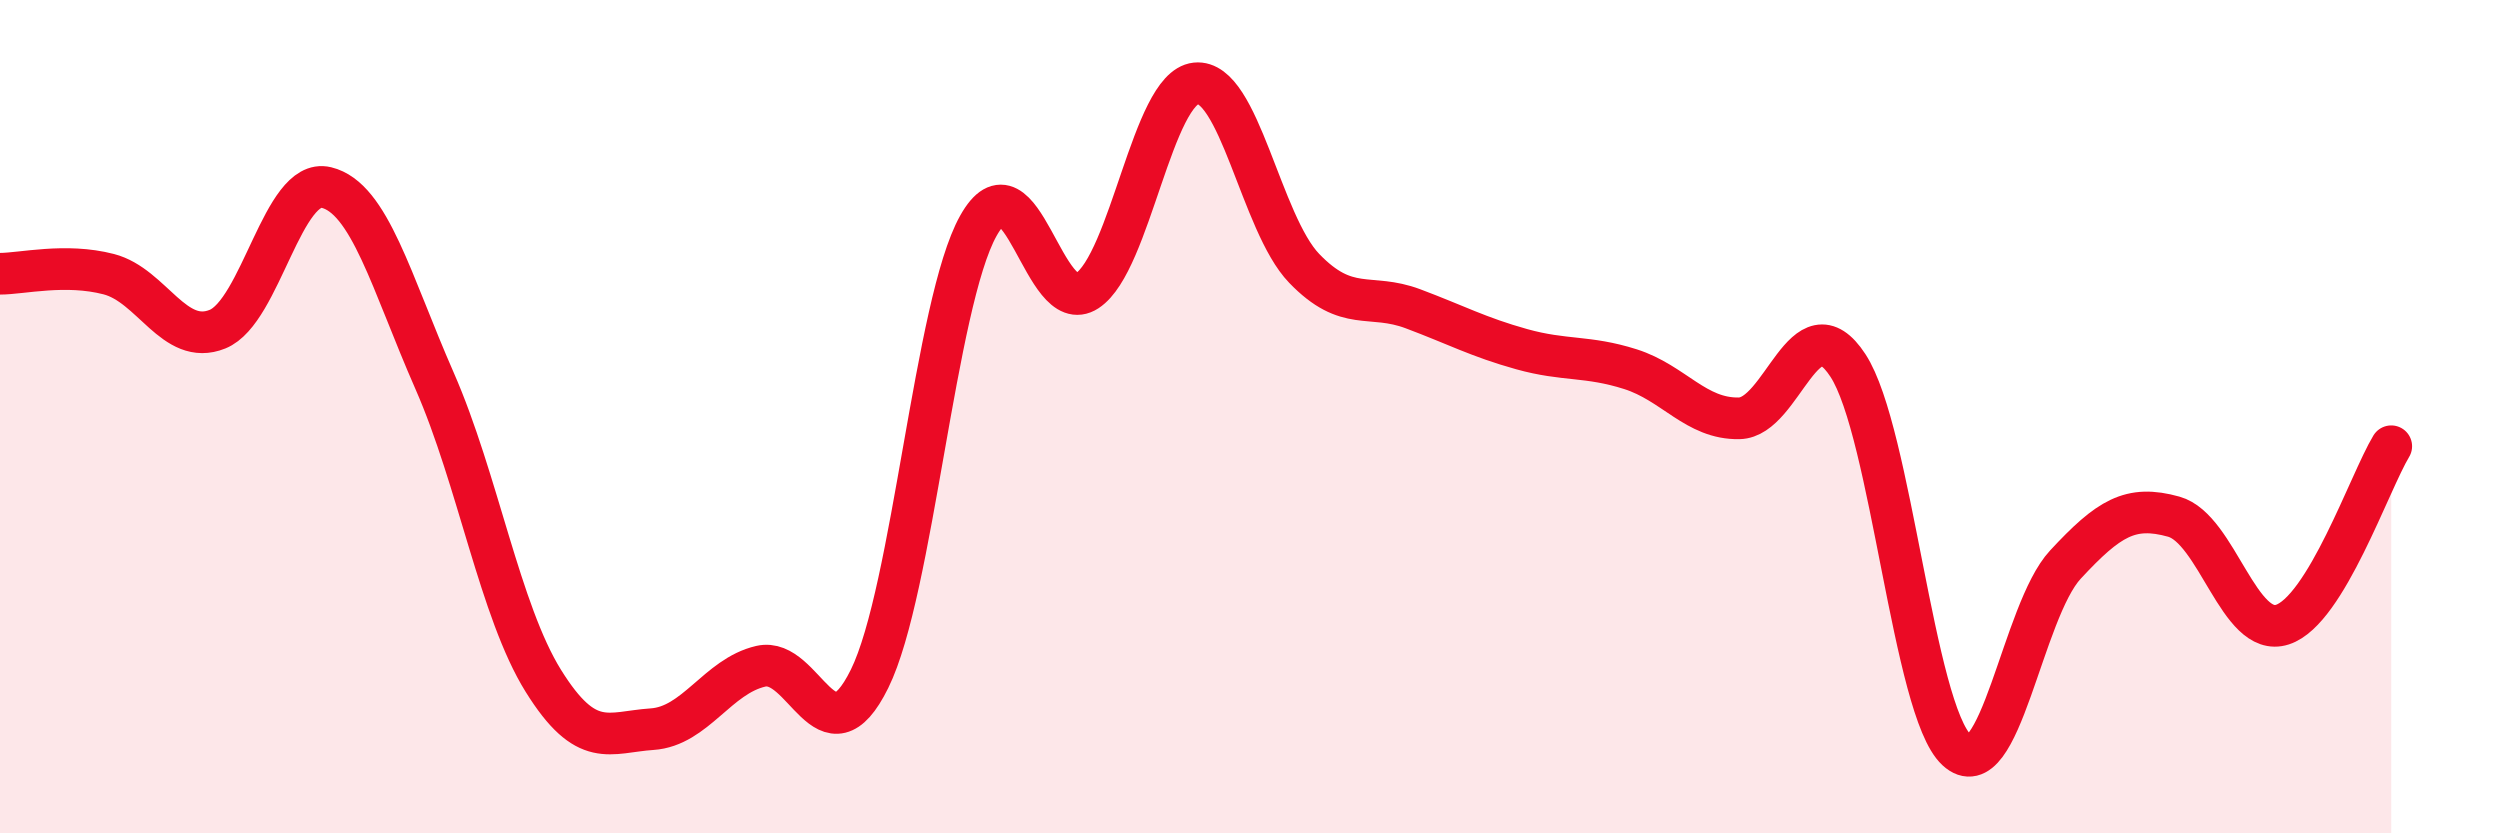 
    <svg width="60" height="20" viewBox="0 0 60 20" xmlns="http://www.w3.org/2000/svg">
      <path
        d="M 0,6.57 C 0.52,6.57 1.57,6.31 2.61,6.58 C 3.65,6.85 4.18,8.32 5.22,7.9 C 6.26,7.48 6.79,4.25 7.83,4.5 C 8.87,4.75 9.39,6.77 10.43,9.14 C 11.47,11.51 12,14.67 13.04,16.34 C 14.08,18.01 14.61,17.57 15.65,17.5 C 16.69,17.43 17.22,16.23 18.26,15.99 C 19.3,15.75 19.83,18.4 20.87,16.29 C 21.91,14.18 22.44,7.28 23.48,5.42 C 24.52,3.56 25.05,7.66 26.09,6.98 C 27.13,6.3 27.66,2.11 28.7,2 C 29.74,1.89 30.26,5.36 31.3,6.44 C 32.34,7.52 32.87,7.02 33.91,7.41 C 34.95,7.8 35.48,8.09 36.52,8.38 C 37.56,8.67 38.09,8.53 39.13,8.86 C 40.17,9.19 40.7,10.06 41.74,10.04 C 42.78,10.02 43.31,7.18 44.35,8.77 C 45.39,10.36 45.92,17.04 46.96,18 C 48,18.96 48.53,14.67 49.57,13.55 C 50.61,12.43 51.13,12.11 52.17,12.4 C 53.21,12.69 53.74,15.33 54.78,14.99 C 55.82,14.65 56.87,11.57 57.39,10.71L57.39 20L0 20Z"
        fill="#EB0A25"
        opacity="0.1"
        stroke-linecap="round"
        stroke-linejoin="round"
      />
      <path
        d="M 0,6.57 C 0.52,6.57 1.57,6.31 2.61,6.58 C 3.65,6.85 4.18,8.32 5.22,7.9 C 6.26,7.48 6.79,4.25 7.83,4.5 C 8.87,4.75 9.39,6.77 10.43,9.14 C 11.47,11.51 12,14.67 13.04,16.34 C 14.08,18.01 14.61,17.57 15.65,17.5 C 16.69,17.43 17.22,16.23 18.26,15.99 C 19.3,15.75 19.83,18.4 20.87,16.29 C 21.91,14.18 22.44,7.28 23.48,5.42 C 24.52,3.56 25.05,7.66 26.09,6.98 C 27.13,6.3 27.66,2.11 28.7,2 C 29.74,1.89 30.26,5.36 31.3,6.44 C 32.34,7.52 32.87,7.02 33.91,7.41 C 34.95,7.8 35.48,8.09 36.52,8.38 C 37.56,8.67 38.09,8.53 39.13,8.86 C 40.17,9.19 40.7,10.06 41.74,10.04 C 42.78,10.02 43.31,7.18 44.35,8.77 C 45.39,10.36 45.92,17.04 46.96,18 C 48,18.96 48.53,14.67 49.57,13.55 C 50.61,12.43 51.13,12.11 52.17,12.4 C 53.21,12.69 53.74,15.33 54.78,14.99 C 55.82,14.65 56.87,11.57 57.39,10.71"
        stroke="#EB0A25"
        stroke-width="1"
        fill="none"
        stroke-linecap="round"
        stroke-linejoin="round"
      />
    </svg>
  